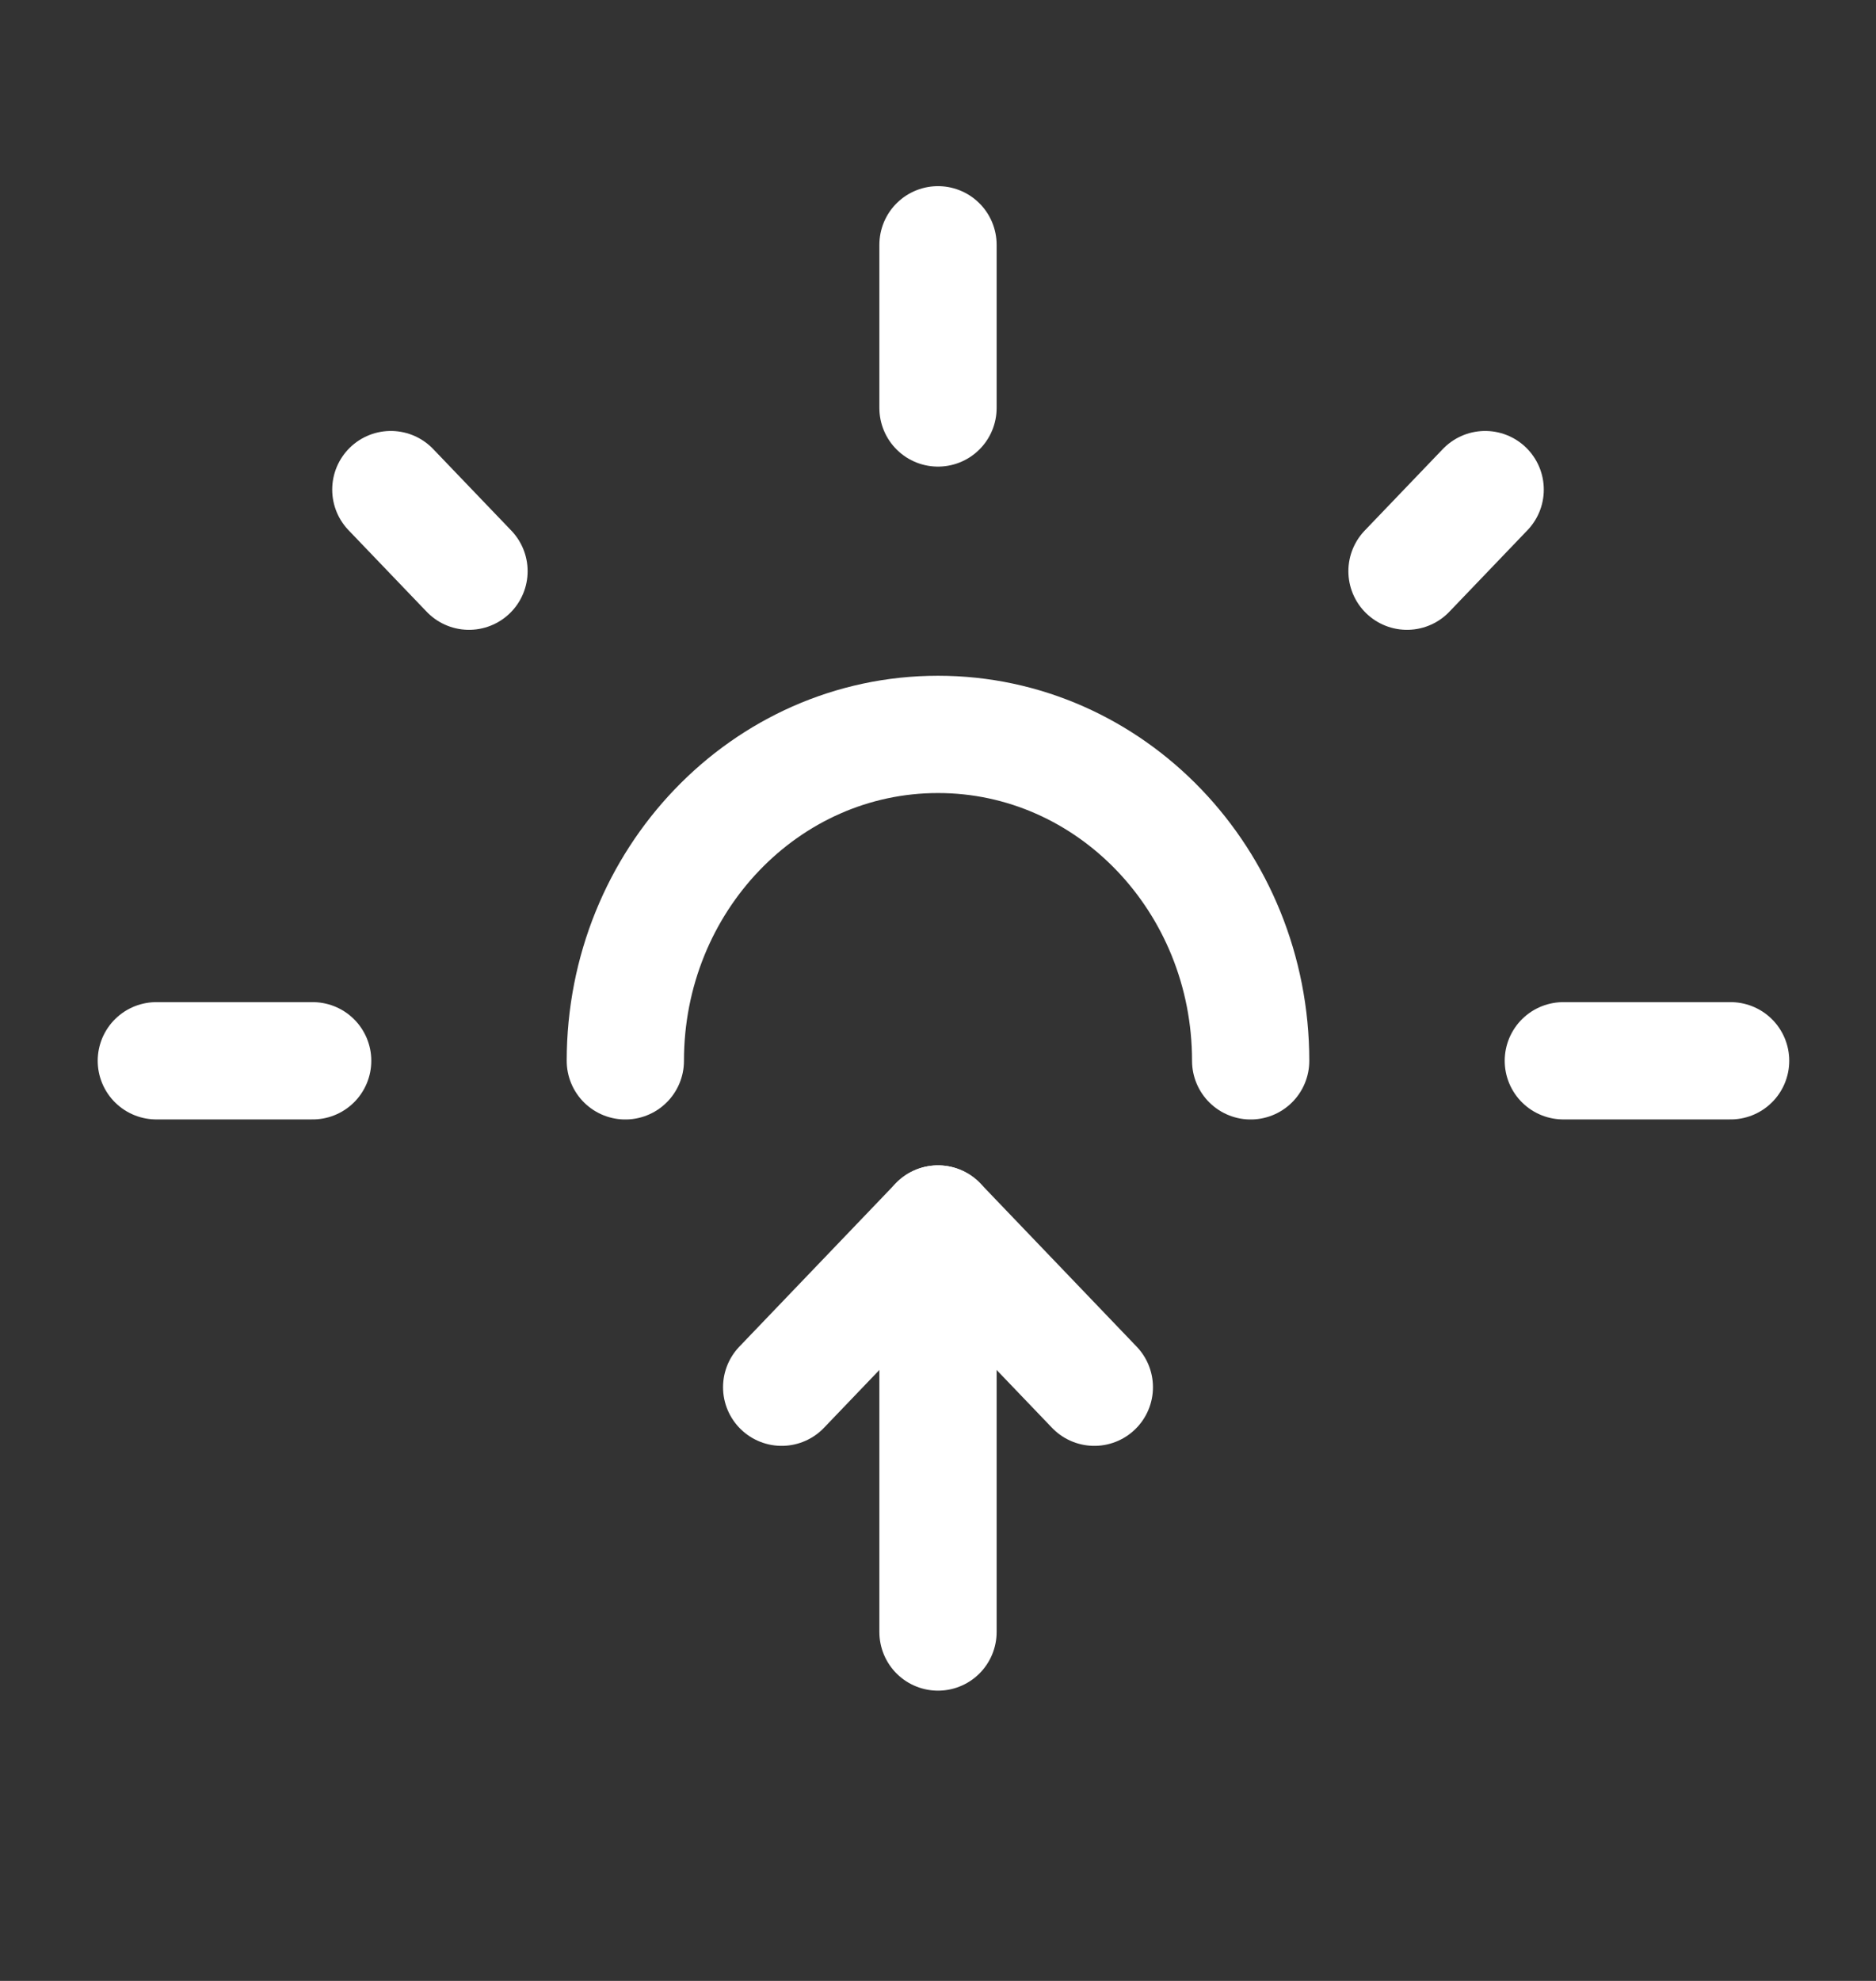 <svg width="36" height="38" viewBox="0 0 36 38" fill="none" xmlns="http://www.w3.org/2000/svg">
<rect x="0" y="0" width="36" height="38" fill="#333333" stroke="none"/>
<path d="M18 7.826V4.696" stroke="white" stroke-width="2.25" stroke-linecap="round" stroke-linejoin="round"/>
<path d="M3 20.349H6" stroke="white" stroke-width="2.25" stroke-linecap="round" stroke-linejoin="round"/>
<path d="M7.5 9.392L9 10.957" stroke="white" stroke-width="2.25" stroke-linecap="round" stroke-linejoin="round"/>
<path d="M28.5 9.392L27 10.957" stroke="white" stroke-width="2.25" stroke-linecap="round" stroke-linejoin="round"/>
<path d="M33.21 20.349H30" stroke="white" stroke-width="2.25" stroke-linecap="round" stroke-linejoin="round"/>
<path d="M18 23.48V31.307" stroke="white" stroke-width="2.25" stroke-linecap="round" stroke-linejoin="round"/>
<path d="M21 26.611L18 23.48L15 26.611" stroke="white" stroke-width="2.25" stroke-linecap="round" stroke-linejoin="round"/>
<path d="M12 20.35C12 16.892 14.687 14.088 18 14.088C21.314 14.088 24 16.892 24 20.35" stroke="white" stroke-width="2.25" stroke-linecap="round" stroke-linejoin="round"/>
</svg>
